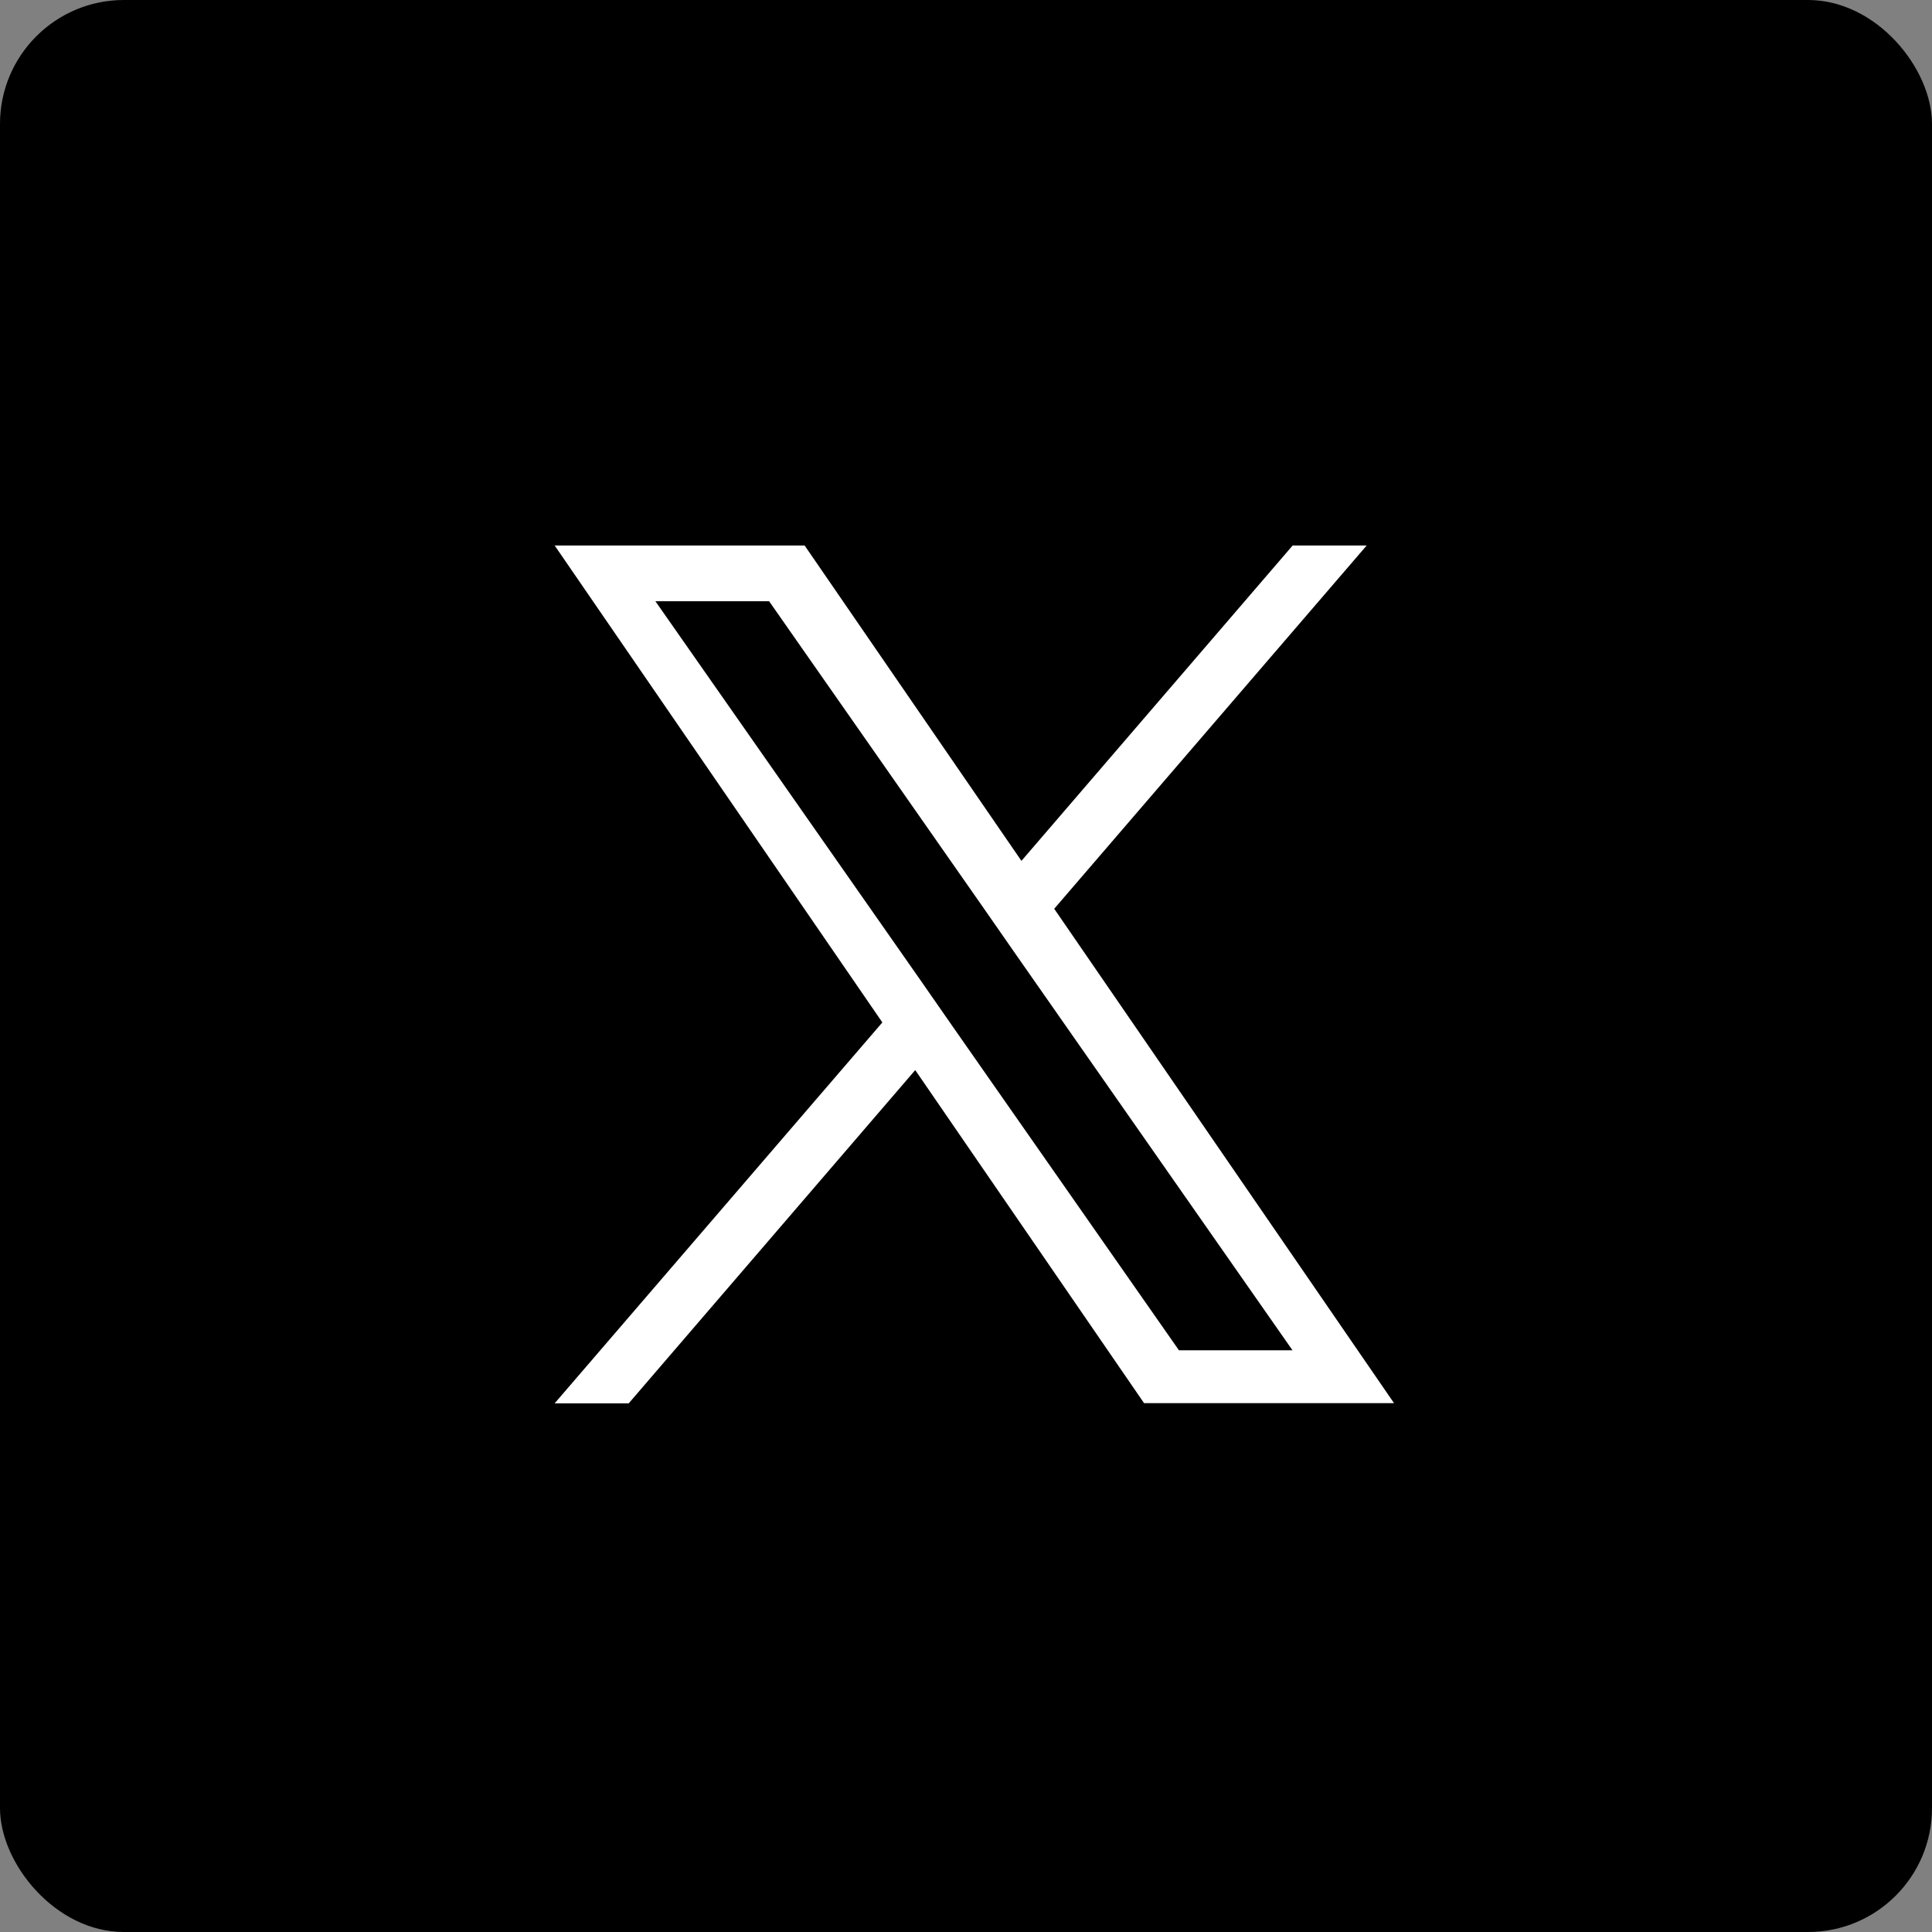 <svg xmlns="http://www.w3.org/2000/svg" width="46.77" height="46.77" viewBox="0 0 46.77 46.77">
  <rect x="0" y="0" width="46.77" height="46.77" fill="#808080" stroke="none"/>
  <g id="グループ_65158" data-name="グループ 65158" transform="translate(0 0)">
    <rect id="長方形_52941" data-name="長方形 52941" width="46.77" height="46.77" rx="3" transform="translate(0 0)"/>
    <path id="logo" d="M12.094,8.794,19.658,0H17.866L11.3,7.635,6.051,0H0L7.933,11.546,0,20.767H1.793L8.729,12.7l5.54,8.063h6.051L12.093,8.794ZM9.638,11.648l-.8-1.15L2.439,1.35H5.192l5.161,7.383.8,1.15,6.709,9.6H15.113L9.638,11.648Z" transform="translate(13.427 13.205)" fill="#fff"/>
  </g>
</svg>
